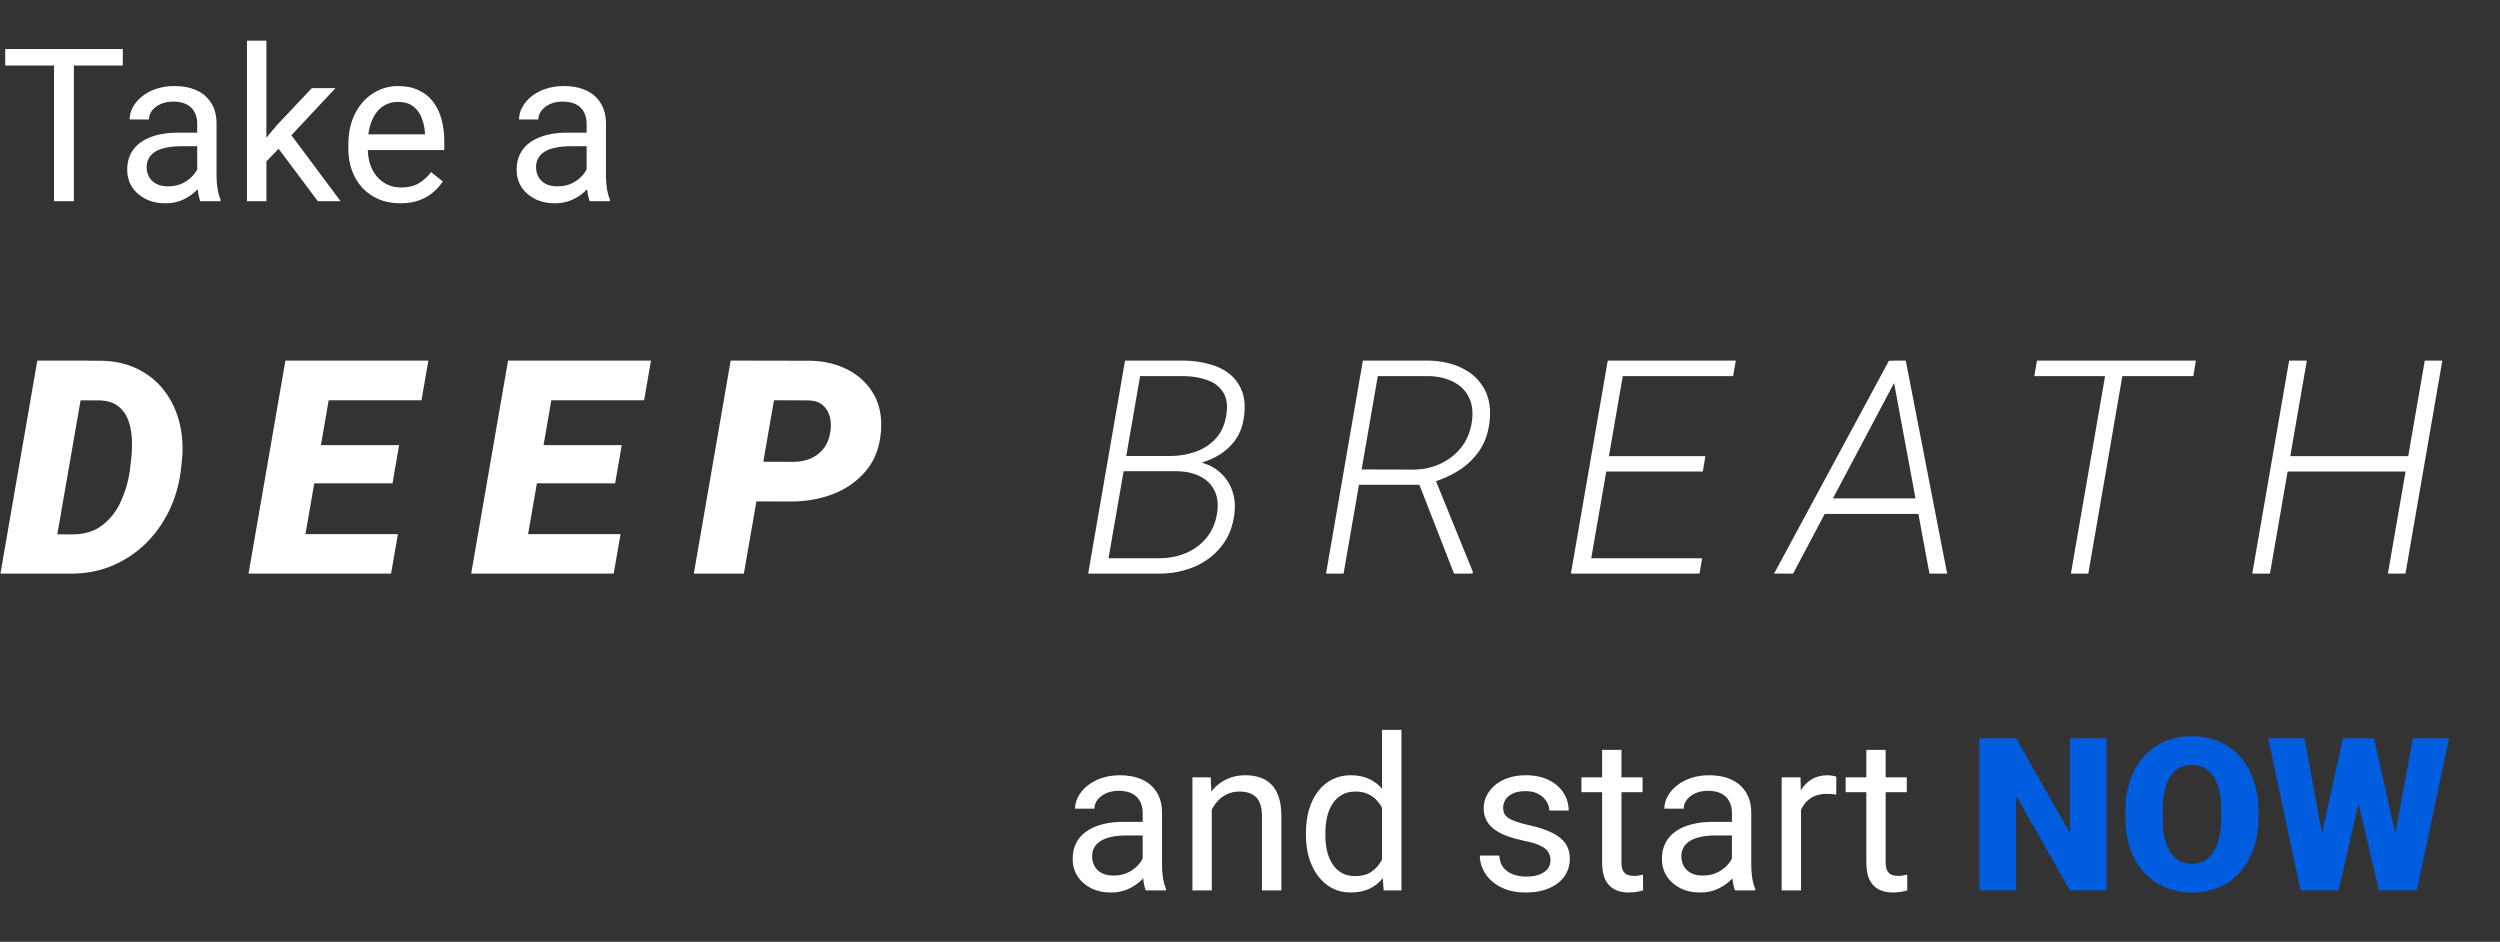 <svg width="584" height="220" viewBox="0 0 584 220" fill="none" xmlns="http://www.w3.org/2000/svg">
<rect x="0" y="0" width="584" height="220" fill="#333333" stroke="none"/>
<path d="M16.44 134H5.059L6.733 124.771L16.816 124.84C19.665 124.84 22.012 124.133 23.857 122.721C25.726 121.308 27.173 119.474 28.198 117.218C29.246 114.962 29.953 112.581 30.317 110.074L30.557 107.955C30.762 106.451 30.853 104.879 30.83 103.238C30.807 101.575 30.568 100.025 30.112 98.59C29.657 97.154 28.882 95.969 27.788 95.035C26.717 94.101 25.213 93.6 23.276 93.531L11.895 93.497L13.501 84.234L23.652 84.269C26.979 84.337 29.896 85.02 32.402 86.319C34.909 87.595 36.971 89.338 38.589 91.549C40.207 93.736 41.346 96.243 42.007 99.068C42.668 101.894 42.816 104.868 42.451 107.989L42.212 110.143C41.779 113.469 40.845 116.591 39.409 119.508C37.974 122.402 36.128 124.942 33.872 127.13C31.616 129.295 29.007 130.992 26.045 132.223C23.105 133.43 19.904 134.023 16.44 134ZM20.439 84.234L11.792 134H0.103L8.716 84.234H20.439ZM92.955 124.771L91.349 134H65.543L67.149 124.771H92.955ZM78.394 84.234L69.747 134H58.058L66.671 84.234H78.394ZM93.228 103.99L91.69 112.911H69.2L70.772 103.99H93.228ZM100.064 84.234L98.458 93.497H72.55L74.19 84.234H100.064ZM144.963 124.771L143.356 134H117.551L119.157 124.771H144.963ZM130.402 84.234L121.755 134H110.065L118.679 84.234H130.402ZM145.236 103.99L143.698 112.911H121.208L122.78 103.99H145.236ZM152.072 84.234L150.466 93.497H124.558L126.198 84.234H152.072ZM184.905 117.149L172.259 117.115L173.865 107.853L185.315 107.887C186.797 107.887 188.152 107.625 189.383 107.101C190.613 106.554 191.627 105.768 192.425 104.742C193.222 103.717 193.735 102.441 193.963 100.914C194.168 99.661 194.134 98.487 193.86 97.394C193.587 96.3 193.051 95.4 192.254 94.693C191.456 93.987 190.363 93.6 188.973 93.531L180.804 93.497L173.763 134H162.073L170.687 84.234L189.349 84.269C192.607 84.337 195.524 85.043 198.099 86.388C200.674 87.732 202.667 89.623 204.08 92.061C205.493 94.5 206.062 97.428 205.789 100.846C205.493 104.537 204.319 107.59 202.269 110.006C200.241 112.421 197.688 114.221 194.612 115.406C191.559 116.568 188.323 117.149 184.905 117.149ZM275.249 110.074H261.372L261.885 106.52H273.369C275.465 106.52 277.437 106.189 279.282 105.528C281.151 104.868 282.723 103.842 283.999 102.452C285.298 101.039 286.118 99.216 286.46 96.983C286.825 94.75 286.585 92.973 285.742 91.651C284.922 90.33 283.703 89.384 282.085 88.814C280.49 88.222 278.701 87.903 276.719 87.857H266.328L258.33 134H254.194L262.808 84.234H276.787C278.815 84.28 280.729 84.553 282.529 85.055C284.329 85.533 285.879 86.285 287.178 87.311C288.477 88.336 289.445 89.658 290.083 91.275C290.721 92.87 290.903 94.807 290.63 97.086C290.356 99.41 289.627 101.37 288.442 102.965C287.257 104.537 285.754 105.802 283.931 106.759C282.131 107.693 280.171 108.365 278.052 108.775L275.249 110.074ZM270.806 134H255.801L258.501 130.411H270.874C273.107 130.388 275.169 129.978 277.061 129.181C278.952 128.383 280.535 127.21 281.812 125.66C283.11 124.088 283.942 122.174 284.307 119.918C284.626 117.844 284.432 116.09 283.726 114.654C283.019 113.196 281.925 112.091 280.444 111.339C278.963 110.564 277.231 110.143 275.249 110.074H266.533L267.183 106.52H278.94L279.453 107.818C281.458 108.137 283.167 108.867 284.58 110.006C286.016 111.145 287.064 112.569 287.725 114.278C288.385 115.965 288.602 117.822 288.374 119.85C288.032 122.926 287.018 125.512 285.332 127.608C283.669 129.705 281.561 131.3 279.009 132.394C276.479 133.465 273.745 134 270.806 134ZM318.37 84.234H333.785C336.725 84.303 339.322 84.895 341.578 86.012C343.857 87.128 345.577 88.746 346.739 90.865C347.924 92.984 348.323 95.605 347.936 98.727C347.617 101.256 346.83 103.443 345.577 105.289C344.324 107.112 342.74 108.639 340.826 109.869C338.935 111.077 336.839 112.022 334.537 112.706L333.033 113.253H315.978L316.524 109.664L330.299 109.698C332.509 109.675 334.571 109.22 336.485 108.331C338.399 107.442 340.006 106.189 341.305 104.571C342.604 102.931 343.435 100.982 343.8 98.727C344.164 96.402 343.948 94.443 343.15 92.848C342.376 91.253 341.157 90.034 339.493 89.19C337.853 88.347 335.927 87.903 333.717 87.857H321.856L313.858 134H309.757L318.37 84.234ZM339.664 134L330.982 111.749L335.152 111.681L344.039 133.521L344.005 134H339.664ZM397.619 130.411L397.004 134H369.831L370.412 130.411H397.619ZM379.709 84.234L371.096 134H366.96L375.573 84.234H379.709ZM398.371 106.554L397.79 110.143H373.933L374.548 106.554H398.371ZM405.48 84.234L404.865 87.857H377.829L378.41 84.234H405.48ZM443.543 87.413L418.865 134H414.422L441.253 84.269H444.363L443.543 87.413ZM450.721 134L442.005 87.037L442.278 84.234H445.184L454.856 134H450.721ZM450.721 116.432L450.105 120.055H424.437L425.018 116.432H450.721ZM496.405 84.234L487.826 134H483.759L492.372 84.234H496.405ZM512.948 84.234L512.367 87.857H475.214L475.829 84.234H512.948ZM563.384 106.554L562.769 110.143H533.408L533.989 106.554H563.384ZM538.877 84.234L530.264 134H526.128L534.741 84.234H538.877ZM570.527 84.234L561.914 134H557.812L566.426 84.234H570.527Z" fill="white"/>
<path d="M17.261 11.453V47H12.622V11.453H17.261ZM28.686 11.453V15.31H1.221V11.453H28.686ZM46.069 42.483V28.885C46.069 27.843 45.858 26.94 45.435 26.175C45.028 25.394 44.409 24.791 43.579 24.368C42.749 23.945 41.724 23.733 40.503 23.733C39.364 23.733 38.363 23.929 37.5 24.319C36.654 24.71 35.986 25.223 35.498 25.857C35.026 26.492 34.79 27.176 34.79 27.908H30.273C30.273 26.964 30.518 26.028 31.006 25.101C31.494 24.173 32.194 23.335 33.105 22.586C34.033 21.821 35.14 21.219 36.426 20.779C37.728 20.324 39.176 20.096 40.772 20.096C42.692 20.096 44.385 20.421 45.85 21.072C47.331 21.723 48.486 22.708 49.316 24.026C50.163 25.328 50.586 26.964 50.586 28.934V41.238C50.586 42.117 50.659 43.053 50.806 44.046C50.968 45.039 51.204 45.893 51.514 46.609V47H46.802C46.574 46.479 46.395 45.787 46.265 44.925C46.134 44.046 46.069 43.232 46.069 42.483ZM46.851 30.984L46.899 34.158H42.334C41.048 34.158 39.901 34.264 38.892 34.476C37.883 34.671 37.036 34.972 36.352 35.379C35.669 35.786 35.148 36.298 34.79 36.917C34.432 37.519 34.253 38.227 34.253 39.041C34.253 39.871 34.44 40.628 34.815 41.312C35.189 41.995 35.75 42.54 36.499 42.947C37.264 43.338 38.2 43.533 39.307 43.533C40.69 43.533 41.911 43.24 42.969 42.654C44.027 42.068 44.865 41.352 45.483 40.506C46.118 39.66 46.46 38.838 46.509 38.04L48.438 40.213C48.324 40.897 48.014 41.653 47.51 42.483C47.005 43.313 46.33 44.111 45.483 44.876C44.653 45.625 43.66 46.251 42.505 46.756C41.366 47.244 40.08 47.488 38.648 47.488C36.857 47.488 35.286 47.138 33.935 46.438C32.601 45.739 31.559 44.803 30.811 43.631C30.078 42.443 29.712 41.116 29.712 39.651C29.712 38.235 29.989 36.99 30.542 35.916C31.095 34.825 31.893 33.922 32.935 33.206C33.976 32.474 35.23 31.92 36.694 31.546C38.159 31.172 39.795 30.984 41.602 30.984H46.851ZM62.231 9.5V47H57.69V9.5H62.231ZM78.369 20.584L66.846 32.913L60.4 39.602L60.034 34.793L64.648 29.275L72.852 20.584H78.369ZM74.243 47L64.819 34.402L67.163 30.374L79.565 47H74.243ZM93.506 47.488C91.667 47.488 89.998 47.179 88.501 46.56C87.02 45.926 85.742 45.039 84.668 43.899C83.61 42.76 82.796 41.409 82.227 39.847C81.657 38.284 81.372 36.575 81.372 34.72V33.694C81.372 31.546 81.689 29.634 82.324 27.957C82.959 26.264 83.822 24.832 84.912 23.66C86.003 22.488 87.24 21.601 88.623 20.999C90.007 20.397 91.439 20.096 92.92 20.096C94.808 20.096 96.436 20.421 97.803 21.072C99.186 21.723 100.317 22.635 101.196 23.807C102.075 24.962 102.726 26.329 103.149 27.908C103.573 29.471 103.784 31.18 103.784 33.035V35.062H84.058V31.375H99.268V31.033C99.203 29.861 98.958 28.722 98.535 27.615C98.128 26.509 97.477 25.597 96.582 24.881C95.687 24.165 94.466 23.807 92.92 23.807C91.894 23.807 90.951 24.026 90.088 24.466C89.225 24.889 88.485 25.524 87.866 26.37C87.248 27.216 86.768 28.25 86.426 29.471C86.084 30.691 85.913 32.099 85.913 33.694V34.72C85.913 35.973 86.084 37.153 86.426 38.26C86.784 39.35 87.296 40.31 87.964 41.141C88.647 41.971 89.469 42.622 90.43 43.094C91.406 43.566 92.513 43.802 93.75 43.802C95.345 43.802 96.696 43.476 97.803 42.825C98.909 42.174 99.878 41.303 100.708 40.213L103.442 42.386C102.873 43.248 102.148 44.07 101.27 44.852C100.391 45.633 99.308 46.268 98.022 46.756C96.753 47.244 95.247 47.488 93.506 47.488ZM137.036 42.483V28.885C137.036 27.843 136.825 26.94 136.401 26.175C135.994 25.394 135.376 24.791 134.546 24.368C133.716 23.945 132.69 23.733 131.47 23.733C130.33 23.733 129.329 23.929 128.467 24.319C127.62 24.71 126.953 25.223 126.465 25.857C125.993 26.492 125.757 27.176 125.757 27.908H121.24C121.24 26.964 121.484 26.028 121.973 25.101C122.461 24.173 123.161 23.335 124.072 22.586C125 21.821 126.107 21.219 127.393 20.779C128.695 20.324 130.143 20.096 131.738 20.096C133.659 20.096 135.352 20.421 136.816 21.072C138.298 21.723 139.453 22.708 140.283 24.026C141.13 25.328 141.553 26.964 141.553 28.934V41.238C141.553 42.117 141.626 43.053 141.772 44.046C141.935 45.039 142.171 45.893 142.48 46.609V47H137.769C137.541 46.479 137.362 45.787 137.231 44.925C137.101 44.046 137.036 43.232 137.036 42.483ZM137.817 30.984L137.866 34.158H133.301C132.015 34.158 130.868 34.264 129.858 34.476C128.849 34.671 128.003 34.972 127.319 35.379C126.636 35.786 126.115 36.298 125.757 36.917C125.399 37.519 125.22 38.227 125.22 39.041C125.22 39.871 125.407 40.628 125.781 41.312C126.156 41.995 126.717 42.54 127.466 42.947C128.231 43.338 129.167 43.533 130.273 43.533C131.657 43.533 132.878 43.24 133.936 42.654C134.993 42.068 135.832 41.352 136.45 40.506C137.085 39.66 137.427 38.838 137.476 38.04L139.404 40.213C139.29 40.897 138.981 41.653 138.477 42.483C137.972 43.313 137.297 44.111 136.45 44.876C135.62 45.625 134.627 46.251 133.472 46.756C132.332 47.244 131.047 47.488 129.614 47.488C127.824 47.488 126.253 47.138 124.902 46.438C123.568 45.739 122.526 44.803 121.777 43.631C121.045 42.443 120.679 41.116 120.679 39.651C120.679 38.235 120.955 36.99 121.509 35.916C122.062 34.825 122.86 33.922 123.901 33.206C124.943 32.474 126.196 31.92 127.661 31.546C129.126 31.172 130.762 30.984 132.568 30.984H137.817Z" fill="white"/>
<path d="M266.931 203.483V189.885C266.931 188.843 266.719 187.94 266.296 187.175C265.889 186.394 265.271 185.791 264.441 185.368C263.611 184.945 262.585 184.733 261.365 184.733C260.225 184.733 259.224 184.929 258.362 185.319C257.515 185.71 256.848 186.223 256.36 186.857C255.888 187.492 255.652 188.176 255.652 188.908H251.135C251.135 187.964 251.379 187.028 251.867 186.101C252.356 185.173 253.056 184.335 253.967 183.586C254.895 182.821 256.002 182.219 257.287 181.779C258.589 181.324 260.038 181.096 261.633 181.096C263.554 181.096 265.246 181.421 266.711 182.072C268.192 182.723 269.348 183.708 270.178 185.026C271.024 186.328 271.448 187.964 271.448 189.934V202.238C271.448 203.117 271.521 204.053 271.667 205.046C271.83 206.039 272.066 206.893 272.375 207.609V208H267.663C267.435 207.479 267.256 206.787 267.126 205.925C266.996 205.046 266.931 204.232 266.931 203.483ZM267.712 191.984L267.761 195.158H263.196C261.91 195.158 260.762 195.264 259.753 195.476C258.744 195.671 257.898 195.972 257.214 196.379C256.531 196.786 256.01 197.299 255.652 197.917C255.294 198.519 255.115 199.227 255.115 200.041C255.115 200.871 255.302 201.628 255.676 202.312C256.05 202.995 256.612 203.54 257.361 203.947C258.126 204.338 259.061 204.533 260.168 204.533C261.552 204.533 262.772 204.24 263.83 203.654C264.888 203.068 265.726 202.352 266.345 201.506C266.98 200.66 267.322 199.838 267.37 199.04L269.299 201.213C269.185 201.896 268.876 202.653 268.371 203.483C267.867 204.313 267.191 205.111 266.345 205.876C265.515 206.625 264.522 207.251 263.366 207.756C262.227 208.244 260.941 208.488 259.509 208.488C257.719 208.488 256.148 208.138 254.797 207.438C253.462 206.739 252.421 205.803 251.672 204.631C250.94 203.443 250.573 202.116 250.573 200.651C250.573 199.235 250.85 197.99 251.404 196.916C251.957 195.826 252.754 194.922 253.796 194.206C254.838 193.474 256.091 192.92 257.556 192.546C259.021 192.172 260.656 191.984 262.463 191.984H267.712ZM283.069 187.224V208H278.552V181.584H282.824L283.069 187.224ZM281.994 193.791L280.115 193.718C280.131 191.911 280.399 190.243 280.92 188.713C281.441 187.167 282.173 185.824 283.117 184.685C284.061 183.545 285.184 182.666 286.487 182.048C287.805 181.413 289.262 181.096 290.857 181.096C292.159 181.096 293.331 181.275 294.372 181.633C295.414 181.975 296.301 182.528 297.033 183.293C297.782 184.058 298.352 185.051 298.742 186.271C299.133 187.476 299.328 188.949 299.328 190.69V208H294.787V190.642C294.787 189.258 294.584 188.151 294.177 187.321C293.77 186.475 293.176 185.865 292.395 185.49C291.614 185.1 290.653 184.904 289.514 184.904C288.391 184.904 287.365 185.14 286.438 185.612C285.526 186.084 284.737 186.735 284.07 187.565C283.419 188.396 282.906 189.348 282.531 190.422C282.173 191.48 281.994 192.603 281.994 193.791ZM322.839 202.873V170.5H327.38V208H323.23L322.839 202.873ZM305.066 195.085V194.572C305.066 192.554 305.31 190.723 305.798 189.079C306.303 187.419 307.011 185.995 307.922 184.807C308.85 183.618 309.948 182.707 311.218 182.072C312.504 181.421 313.936 181.096 315.515 181.096C317.175 181.096 318.624 181.389 319.861 181.975C321.114 182.544 322.172 183.382 323.034 184.489C323.913 185.58 324.605 186.898 325.11 188.444C325.614 189.991 325.964 191.74 326.159 193.693V195.939C325.98 197.876 325.63 199.618 325.11 201.164C324.605 202.71 323.913 204.029 323.034 205.119C322.172 206.21 321.114 207.048 319.861 207.634C318.607 208.203 317.142 208.488 315.466 208.488C313.92 208.488 312.504 208.155 311.218 207.487C309.948 206.82 308.85 205.884 307.922 204.68C307.011 203.475 306.303 202.059 305.798 200.432C305.31 198.788 305.066 197.006 305.066 195.085ZM309.607 194.572V195.085C309.607 196.403 309.737 197.64 309.997 198.796C310.274 199.951 310.697 200.969 311.267 201.848C311.837 202.727 312.561 203.418 313.44 203.923C314.319 204.411 315.368 204.655 316.589 204.655C318.087 204.655 319.315 204.338 320.276 203.703C321.252 203.068 322.033 202.23 322.619 201.188C323.205 200.147 323.661 199.016 323.987 197.795V191.911C323.791 191.016 323.506 190.153 323.132 189.323C322.774 188.477 322.302 187.728 321.716 187.077C321.146 186.41 320.438 185.881 319.592 185.49C318.762 185.1 317.777 184.904 316.638 184.904C315.401 184.904 314.335 185.165 313.44 185.686C312.561 186.19 311.837 186.89 311.267 187.785C310.697 188.664 310.274 189.689 309.997 190.861C309.737 192.017 309.607 193.254 309.607 194.572ZM362.195 200.993C362.195 200.342 362.048 199.74 361.755 199.187C361.478 198.617 360.901 198.104 360.022 197.648C359.159 197.176 357.857 196.77 356.115 196.428C354.651 196.118 353.324 195.752 352.136 195.329C350.964 194.906 349.963 194.393 349.133 193.791C348.319 193.189 347.693 192.481 347.253 191.667C346.814 190.853 346.594 189.901 346.594 188.811C346.594 187.769 346.822 186.784 347.278 185.856C347.75 184.929 348.409 184.107 349.255 183.391C350.118 182.674 351.151 182.113 352.356 181.706C353.56 181.299 354.903 181.096 356.384 181.096C358.5 181.096 360.307 181.47 361.804 182.219C363.301 182.967 364.449 183.968 365.246 185.222C366.044 186.459 366.443 187.834 366.443 189.348H361.926C361.926 188.615 361.706 187.907 361.267 187.224C360.844 186.524 360.217 185.946 359.387 185.49C358.573 185.035 357.572 184.807 356.384 184.807C355.131 184.807 354.114 185.002 353.332 185.393C352.567 185.767 352.006 186.247 351.648 186.833C351.306 187.419 351.135 188.037 351.135 188.688C351.135 189.177 351.216 189.616 351.379 190.007C351.558 190.381 351.867 190.731 352.307 191.057C352.746 191.366 353.365 191.659 354.162 191.936C354.96 192.212 355.977 192.489 357.214 192.766C359.379 193.254 361.161 193.84 362.561 194.523C363.961 195.207 365.002 196.045 365.686 197.038C366.369 198.031 366.711 199.235 366.711 200.651C366.711 201.807 366.467 202.865 365.979 203.825C365.507 204.785 364.815 205.616 363.904 206.315C363.008 206.999 361.934 207.536 360.681 207.927C359.444 208.301 358.052 208.488 356.506 208.488C354.179 208.488 352.209 208.073 350.598 207.243C348.987 206.413 347.766 205.339 346.936 204.021C346.106 202.702 345.691 201.311 345.691 199.846H350.232C350.297 201.083 350.655 202.067 351.306 202.8C351.957 203.516 352.754 204.029 353.698 204.338C354.642 204.631 355.578 204.777 356.506 204.777C357.743 204.777 358.777 204.615 359.607 204.289C360.453 203.964 361.096 203.516 361.535 202.946C361.975 202.377 362.195 201.726 362.195 200.993ZM383.703 181.584V185.051H369.421V181.584H383.703ZM374.255 175.163H378.772V201.457C378.772 202.352 378.91 203.028 379.187 203.483C379.463 203.939 379.822 204.24 380.261 204.387C380.7 204.533 381.172 204.606 381.677 204.606C382.051 204.606 382.442 204.574 382.849 204.509C383.272 204.427 383.589 204.362 383.801 204.313L383.825 208C383.467 208.114 382.995 208.22 382.409 208.317C381.84 208.431 381.148 208.488 380.334 208.488C379.227 208.488 378.21 208.269 377.282 207.829C376.355 207.39 375.614 206.657 375.061 205.632C374.524 204.59 374.255 203.19 374.255 201.433V175.163ZM404.577 203.483V189.885C404.577 188.843 404.366 187.94 403.943 187.175C403.536 186.394 402.917 185.791 402.087 185.368C401.257 184.945 400.232 184.733 399.011 184.733C397.872 184.733 396.871 184.929 396.008 185.319C395.162 185.71 394.494 186.223 394.006 186.857C393.534 187.492 393.298 188.176 393.298 188.908H388.781C388.781 187.964 389.026 187.028 389.514 186.101C390.002 185.173 390.702 184.335 391.614 183.586C392.541 182.821 393.648 182.219 394.934 181.779C396.236 181.324 397.684 181.096 399.28 181.096C401.2 181.096 402.893 181.421 404.358 182.072C405.839 182.723 406.994 183.708 407.824 185.026C408.671 186.328 409.094 187.964 409.094 189.934V202.238C409.094 203.117 409.167 204.053 409.314 205.046C409.476 206.039 409.712 206.893 410.022 207.609V208H405.31C405.082 207.479 404.903 206.787 404.773 205.925C404.642 205.046 404.577 204.232 404.577 203.483ZM405.359 191.984L405.407 195.158H400.842C399.556 195.158 398.409 195.264 397.4 195.476C396.391 195.671 395.544 195.972 394.861 196.379C394.177 196.786 393.656 197.299 393.298 197.917C392.94 198.519 392.761 199.227 392.761 200.041C392.761 200.871 392.948 201.628 393.323 202.312C393.697 202.995 394.258 203.54 395.007 203.947C395.772 204.338 396.708 204.533 397.815 204.533C399.198 204.533 400.419 204.24 401.477 203.654C402.535 203.068 403.373 202.352 403.991 201.506C404.626 200.66 404.968 199.838 405.017 199.04L406.946 201.213C406.832 201.896 406.522 202.653 406.018 203.483C405.513 204.313 404.838 205.111 403.991 205.876C403.161 206.625 402.169 207.251 401.013 207.756C399.874 208.244 398.588 208.488 397.156 208.488C395.365 208.488 393.795 208.138 392.444 207.438C391.109 206.739 390.067 205.803 389.319 204.631C388.586 203.443 388.22 202.116 388.22 200.651C388.22 199.235 388.497 197.99 389.05 196.916C389.603 195.826 390.401 194.922 391.443 194.206C392.484 193.474 393.738 192.92 395.202 192.546C396.667 192.172 398.303 191.984 400.11 191.984H405.359ZM420.715 185.734V208H416.198V181.584H420.593L420.715 185.734ZM428.967 181.438L428.943 185.637C428.568 185.555 428.21 185.507 427.868 185.49C427.543 185.458 427.169 185.441 426.745 185.441C425.704 185.441 424.784 185.604 423.987 185.93C423.189 186.255 422.514 186.711 421.96 187.297C421.407 187.883 420.967 188.583 420.642 189.396C420.333 190.194 420.129 191.073 420.031 192.033L418.762 192.766C418.762 191.171 418.917 189.673 419.226 188.273C419.551 186.874 420.048 185.637 420.715 184.562C421.382 183.472 422.229 182.626 423.254 182.023C424.296 181.405 425.533 181.096 426.965 181.096C427.291 181.096 427.665 181.136 428.088 181.218C428.511 181.283 428.804 181.356 428.967 181.438ZM445.422 181.584V185.051H431.14V181.584H445.422ZM435.974 175.163H440.49V201.457C440.49 202.352 440.629 203.028 440.906 203.483C441.182 203.939 441.54 204.24 441.98 204.387C442.419 204.533 442.891 204.606 443.396 204.606C443.77 204.606 444.161 204.574 444.568 204.509C444.991 204.427 445.308 204.362 445.52 204.313L445.544 208C445.186 208.114 444.714 208.22 444.128 208.317C443.559 208.431 442.867 208.488 442.053 208.488C440.946 208.488 439.929 208.269 439.001 207.829C438.073 207.39 437.333 206.657 436.78 205.632C436.242 204.59 435.974 203.19 435.974 201.433V175.163Z" fill="white"/>
<path d="M492.077 172.453V208H483.532L470.959 185.881V208H462.39V172.453H470.959L483.532 194.572V172.453H492.077ZM527.575 189.519V190.959C527.575 193.677 527.193 196.118 526.428 198.283C525.679 200.432 524.613 202.271 523.23 203.801C521.846 205.314 520.211 206.478 518.323 207.292C516.434 208.09 514.351 208.488 512.073 208.488C509.778 208.488 507.678 208.09 505.774 207.292C503.886 206.478 502.242 205.314 500.842 203.801C499.459 202.271 498.384 200.432 497.619 198.283C496.871 196.118 496.496 193.677 496.496 190.959V189.519C496.496 186.8 496.871 184.359 497.619 182.194C498.384 180.03 499.45 178.19 500.818 176.677C502.201 175.147 503.837 173.983 505.725 173.186C507.629 172.372 509.729 171.965 512.024 171.965C514.302 171.965 516.386 172.372 518.274 173.186C520.178 173.983 521.822 175.147 523.205 176.677C524.589 178.19 525.663 180.03 526.428 182.194C527.193 184.359 527.575 186.8 527.575 189.519ZM518.884 190.959V189.47C518.884 187.712 518.729 186.166 518.42 184.831C518.127 183.48 517.688 182.349 517.102 181.438C516.516 180.526 515.792 179.842 514.929 179.387C514.083 178.915 513.114 178.679 512.024 178.679C510.884 178.679 509.892 178.915 509.045 179.387C508.199 179.842 507.491 180.526 506.921 181.438C506.351 182.349 505.92 183.48 505.627 184.831C505.351 186.166 505.212 187.712 505.212 189.47V190.959C505.212 192.701 505.351 194.247 505.627 195.598C505.92 196.932 506.351 198.063 506.921 198.991C507.507 199.919 508.223 200.619 509.07 201.091C509.932 201.563 510.933 201.799 512.073 201.799C513.163 201.799 514.131 201.563 514.978 201.091C515.824 200.619 516.532 199.919 517.102 198.991C517.688 198.063 518.127 196.932 518.42 195.598C518.729 194.247 518.884 192.701 518.884 190.959ZM540.222 204.777L547.302 172.453H551.526L553.821 175.212L546.277 208H541.614L540.222 204.777ZM538.342 172.453L544.323 205.021L542.785 208H537.39L529.846 172.453H538.342ZM557.702 204.851L563.635 172.453H572.107L564.563 208H559.192L557.702 204.851ZM554.577 172.453L561.828 204.973L560.364 208H555.7L547.986 175.163L550.378 172.453H554.577Z" fill="#005DDF"/>
</svg>
